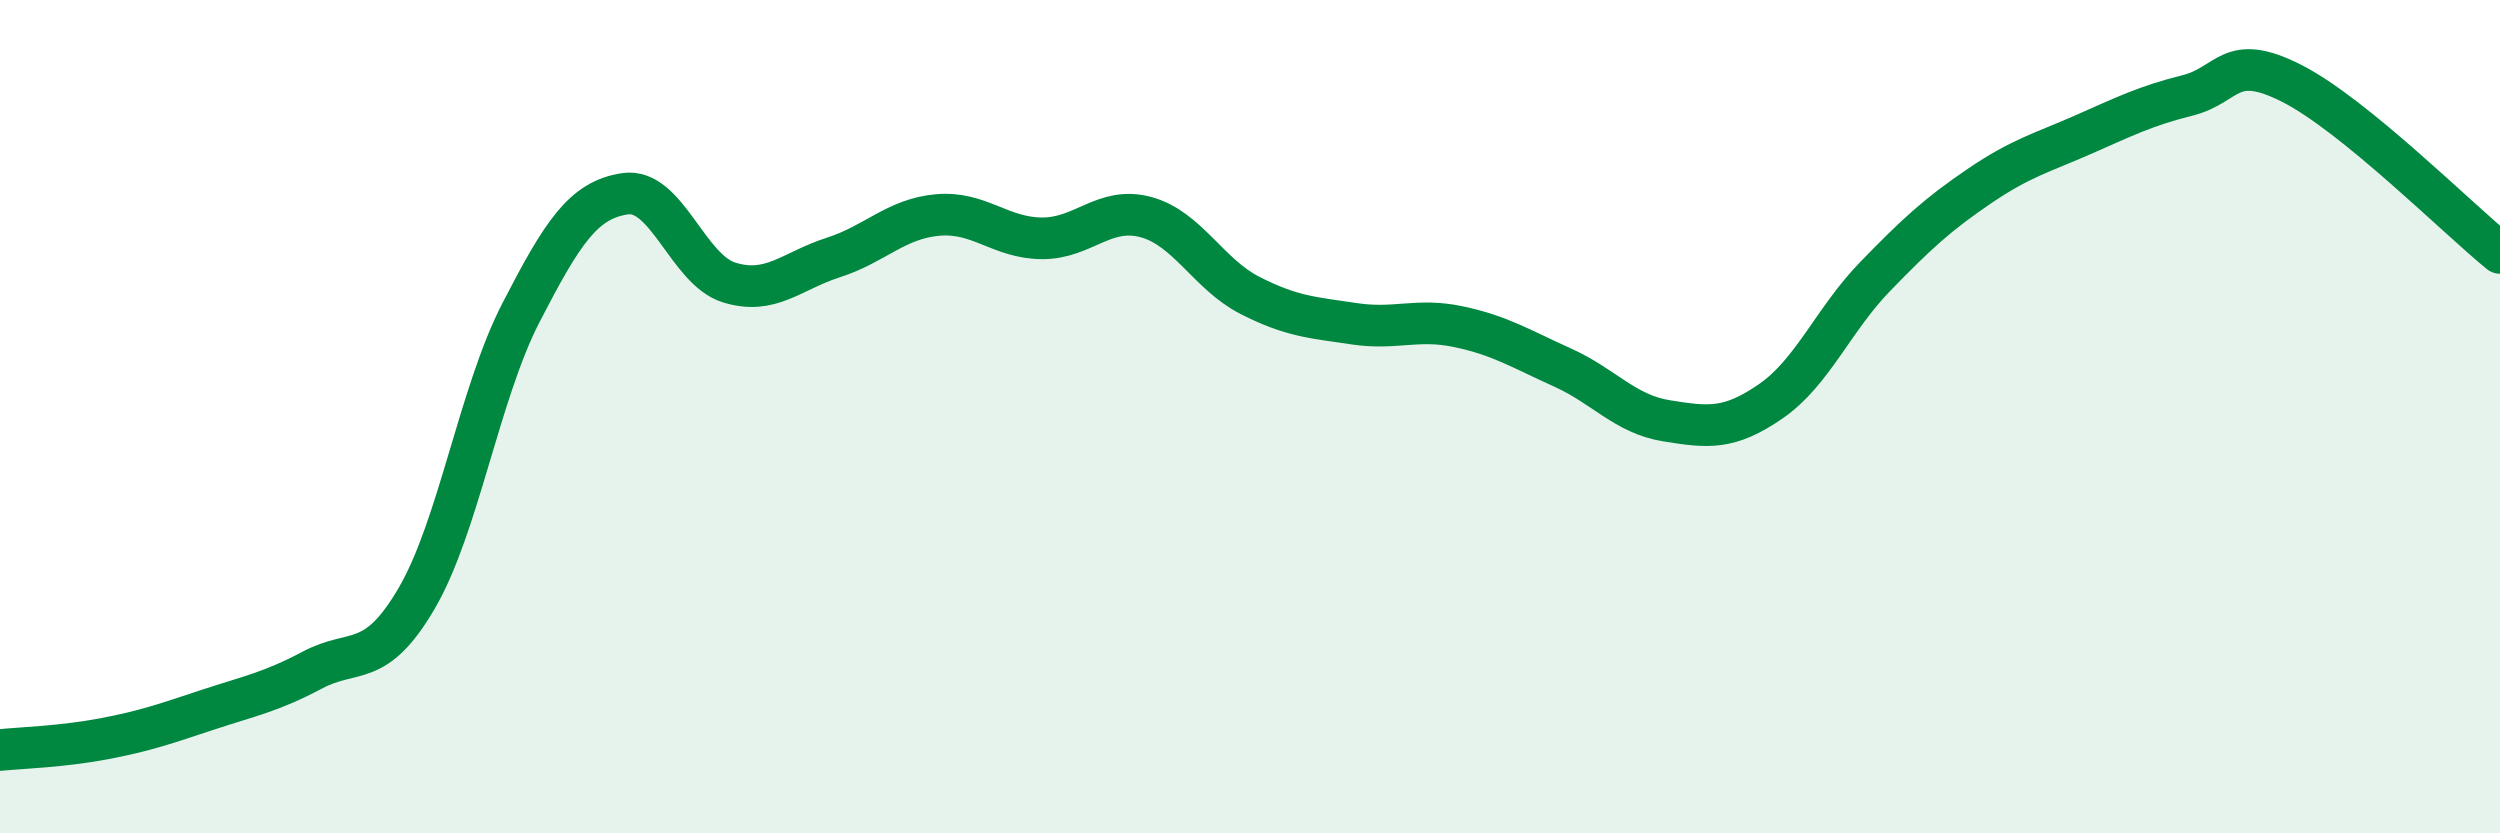 
    <svg width="60" height="20" viewBox="0 0 60 20" xmlns="http://www.w3.org/2000/svg">
      <path
        d="M 0,18 C 0.5,17.95 1.5,17.92 2.5,17.73 C 3.5,17.54 4,17.36 5,17.03 C 6,16.7 6.5,16.61 7.5,16.08 C 8.5,15.55 9,16.07 10,14.36 C 11,12.65 11.5,9.45 12.5,7.51 C 13.5,5.57 14,4.8 15,4.65 C 16,4.5 16.5,6.47 17.5,6.78 C 18.5,7.09 19,6.5 20,6.18 C 21,5.86 21.5,5.25 22.5,5.16 C 23.5,5.07 24,5.71 25,5.72 C 26,5.73 26.5,4.94 27.5,5.21 C 28.5,5.48 29,6.58 30,7.09 C 31,7.6 31.5,7.62 32.5,7.77 C 33.5,7.92 34,7.63 35,7.84 C 36,8.05 36.5,8.37 37.5,8.82 C 38.5,9.27 39,9.94 40,10.1 C 41,10.26 41.5,10.32 42.5,9.63 C 43.5,8.94 44,7.67 45,6.64 C 46,5.61 46.5,5.15 47.5,4.47 C 48.5,3.79 49,3.67 50,3.23 C 51,2.79 51.5,2.54 52.5,2.29 C 53.5,2.04 53.5,1.24 55,2 C 56.5,2.76 59,5.26 60,6.07L60 20L0 20Z"
        fill="#008740"
        opacity="0.1"
        stroke-linecap="round"
        stroke-linejoin="round"
      />
      <path
        d="M 0,18 C 0.5,17.95 1.5,17.92 2.5,17.73 C 3.5,17.54 4,17.36 5,17.03 C 6,16.7 6.5,16.61 7.5,16.08 C 8.5,15.55 9,16.07 10,14.36 C 11,12.65 11.5,9.45 12.5,7.51 C 13.5,5.57 14,4.8 15,4.65 C 16,4.5 16.5,6.47 17.5,6.78 C 18.5,7.09 19,6.5 20,6.18 C 21,5.86 21.5,5.25 22.5,5.16 C 23.5,5.07 24,5.71 25,5.72 C 26,5.73 26.5,4.94 27.5,5.21 C 28.5,5.48 29,6.58 30,7.09 C 31,7.6 31.5,7.62 32.5,7.77 C 33.5,7.92 34,7.63 35,7.84 C 36,8.05 36.5,8.37 37.5,8.82 C 38.5,9.27 39,9.94 40,10.1 C 41,10.26 41.5,10.32 42.5,9.63 C 43.5,8.94 44,7.67 45,6.64 C 46,5.61 46.5,5.15 47.5,4.47 C 48.5,3.79 49,3.67 50,3.23 C 51,2.79 51.5,2.54 52.5,2.29 C 53.5,2.04 53.5,1.24 55,2 C 56.5,2.76 59,5.26 60,6.07"
        stroke="#008740"
        stroke-width="1"
        fill="none"
        stroke-linecap="round"
        stroke-linejoin="round"
      />
    </svg>
  